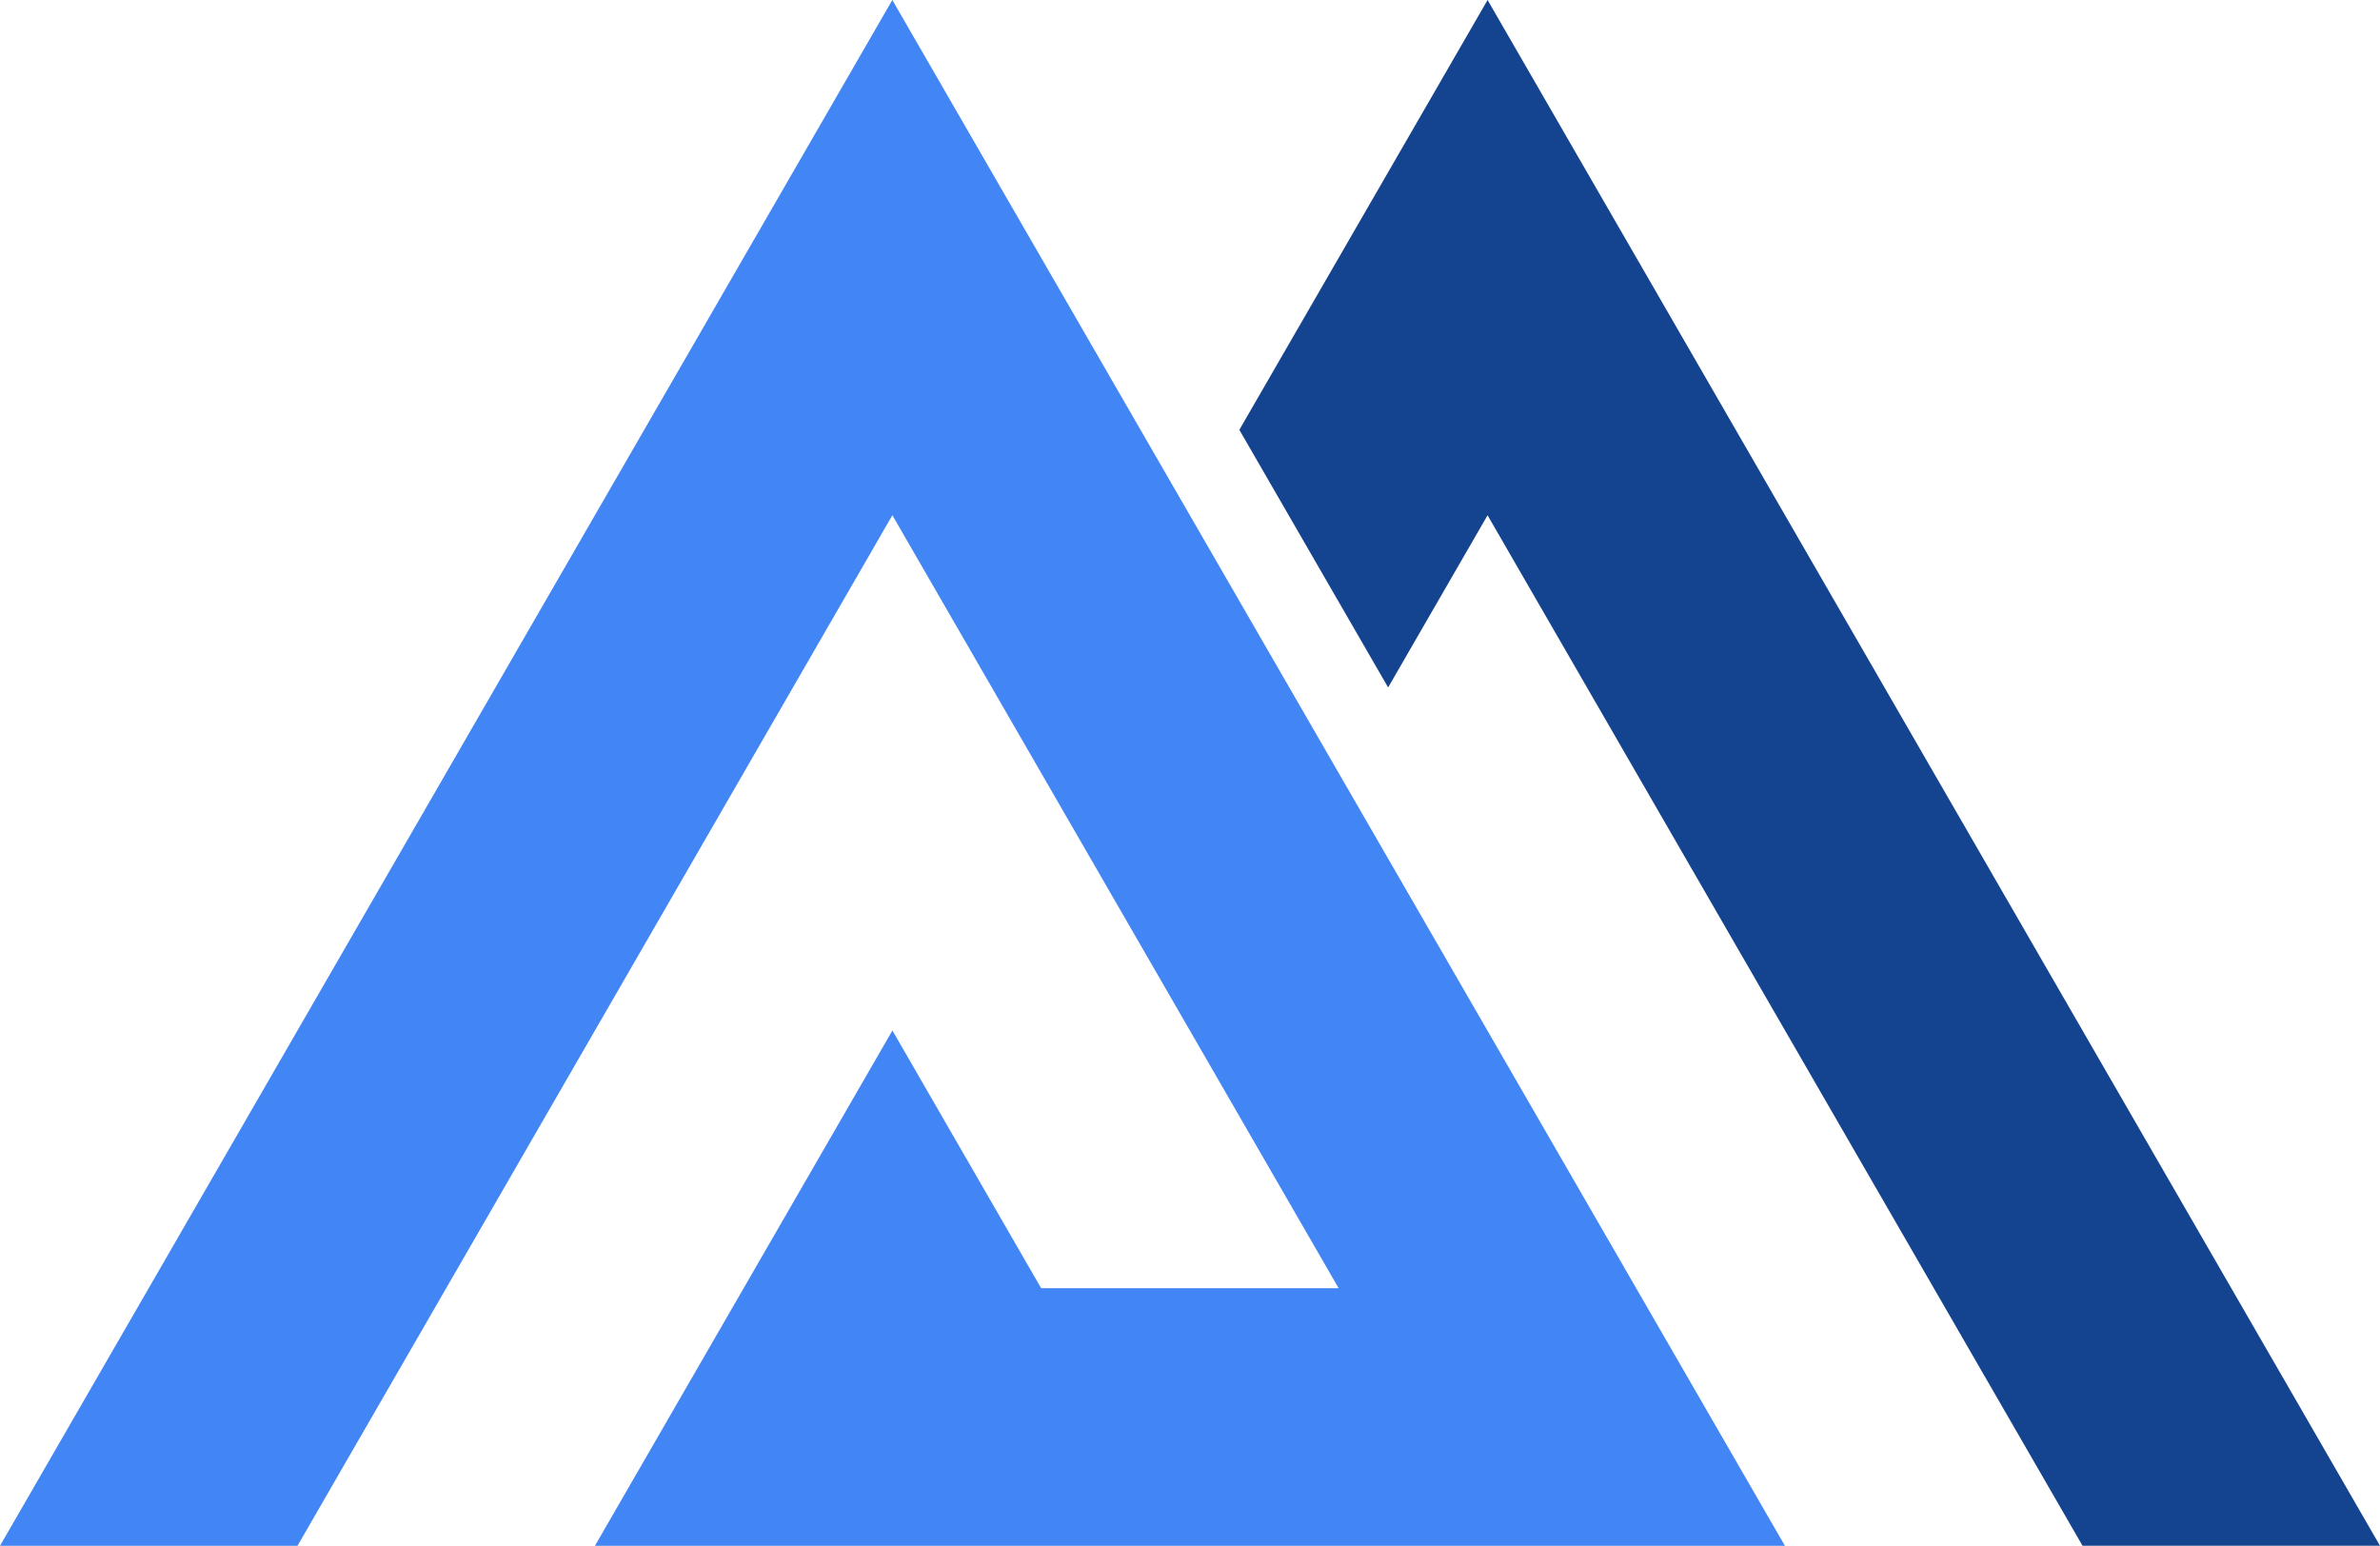 <svg id="圖層_1" data-name="圖層 1" xmlns="http://www.w3.org/2000/svg" viewBox="0 0 504.02 327.37"><defs><style>.cls-1{fill:#4285f4;}.cls-2{fill:#14438f;}</style></defs><polygon class="cls-1" points="378 327.37 125.99 327.37 188.99 218.24 220.49 272.82 283.49 272.82 188.99 109.13 188.97 109.13 63 327.37 0 327.37 188.97 0 378 327.37"/><polygon class="cls-2" points="441.02 327.36 441.02 327.35 315.03 109.13 315.02 109.13 293.97 145.59 262.46 91.03 315.03 0 504.02 327.36 441.02 327.36"/></svg>